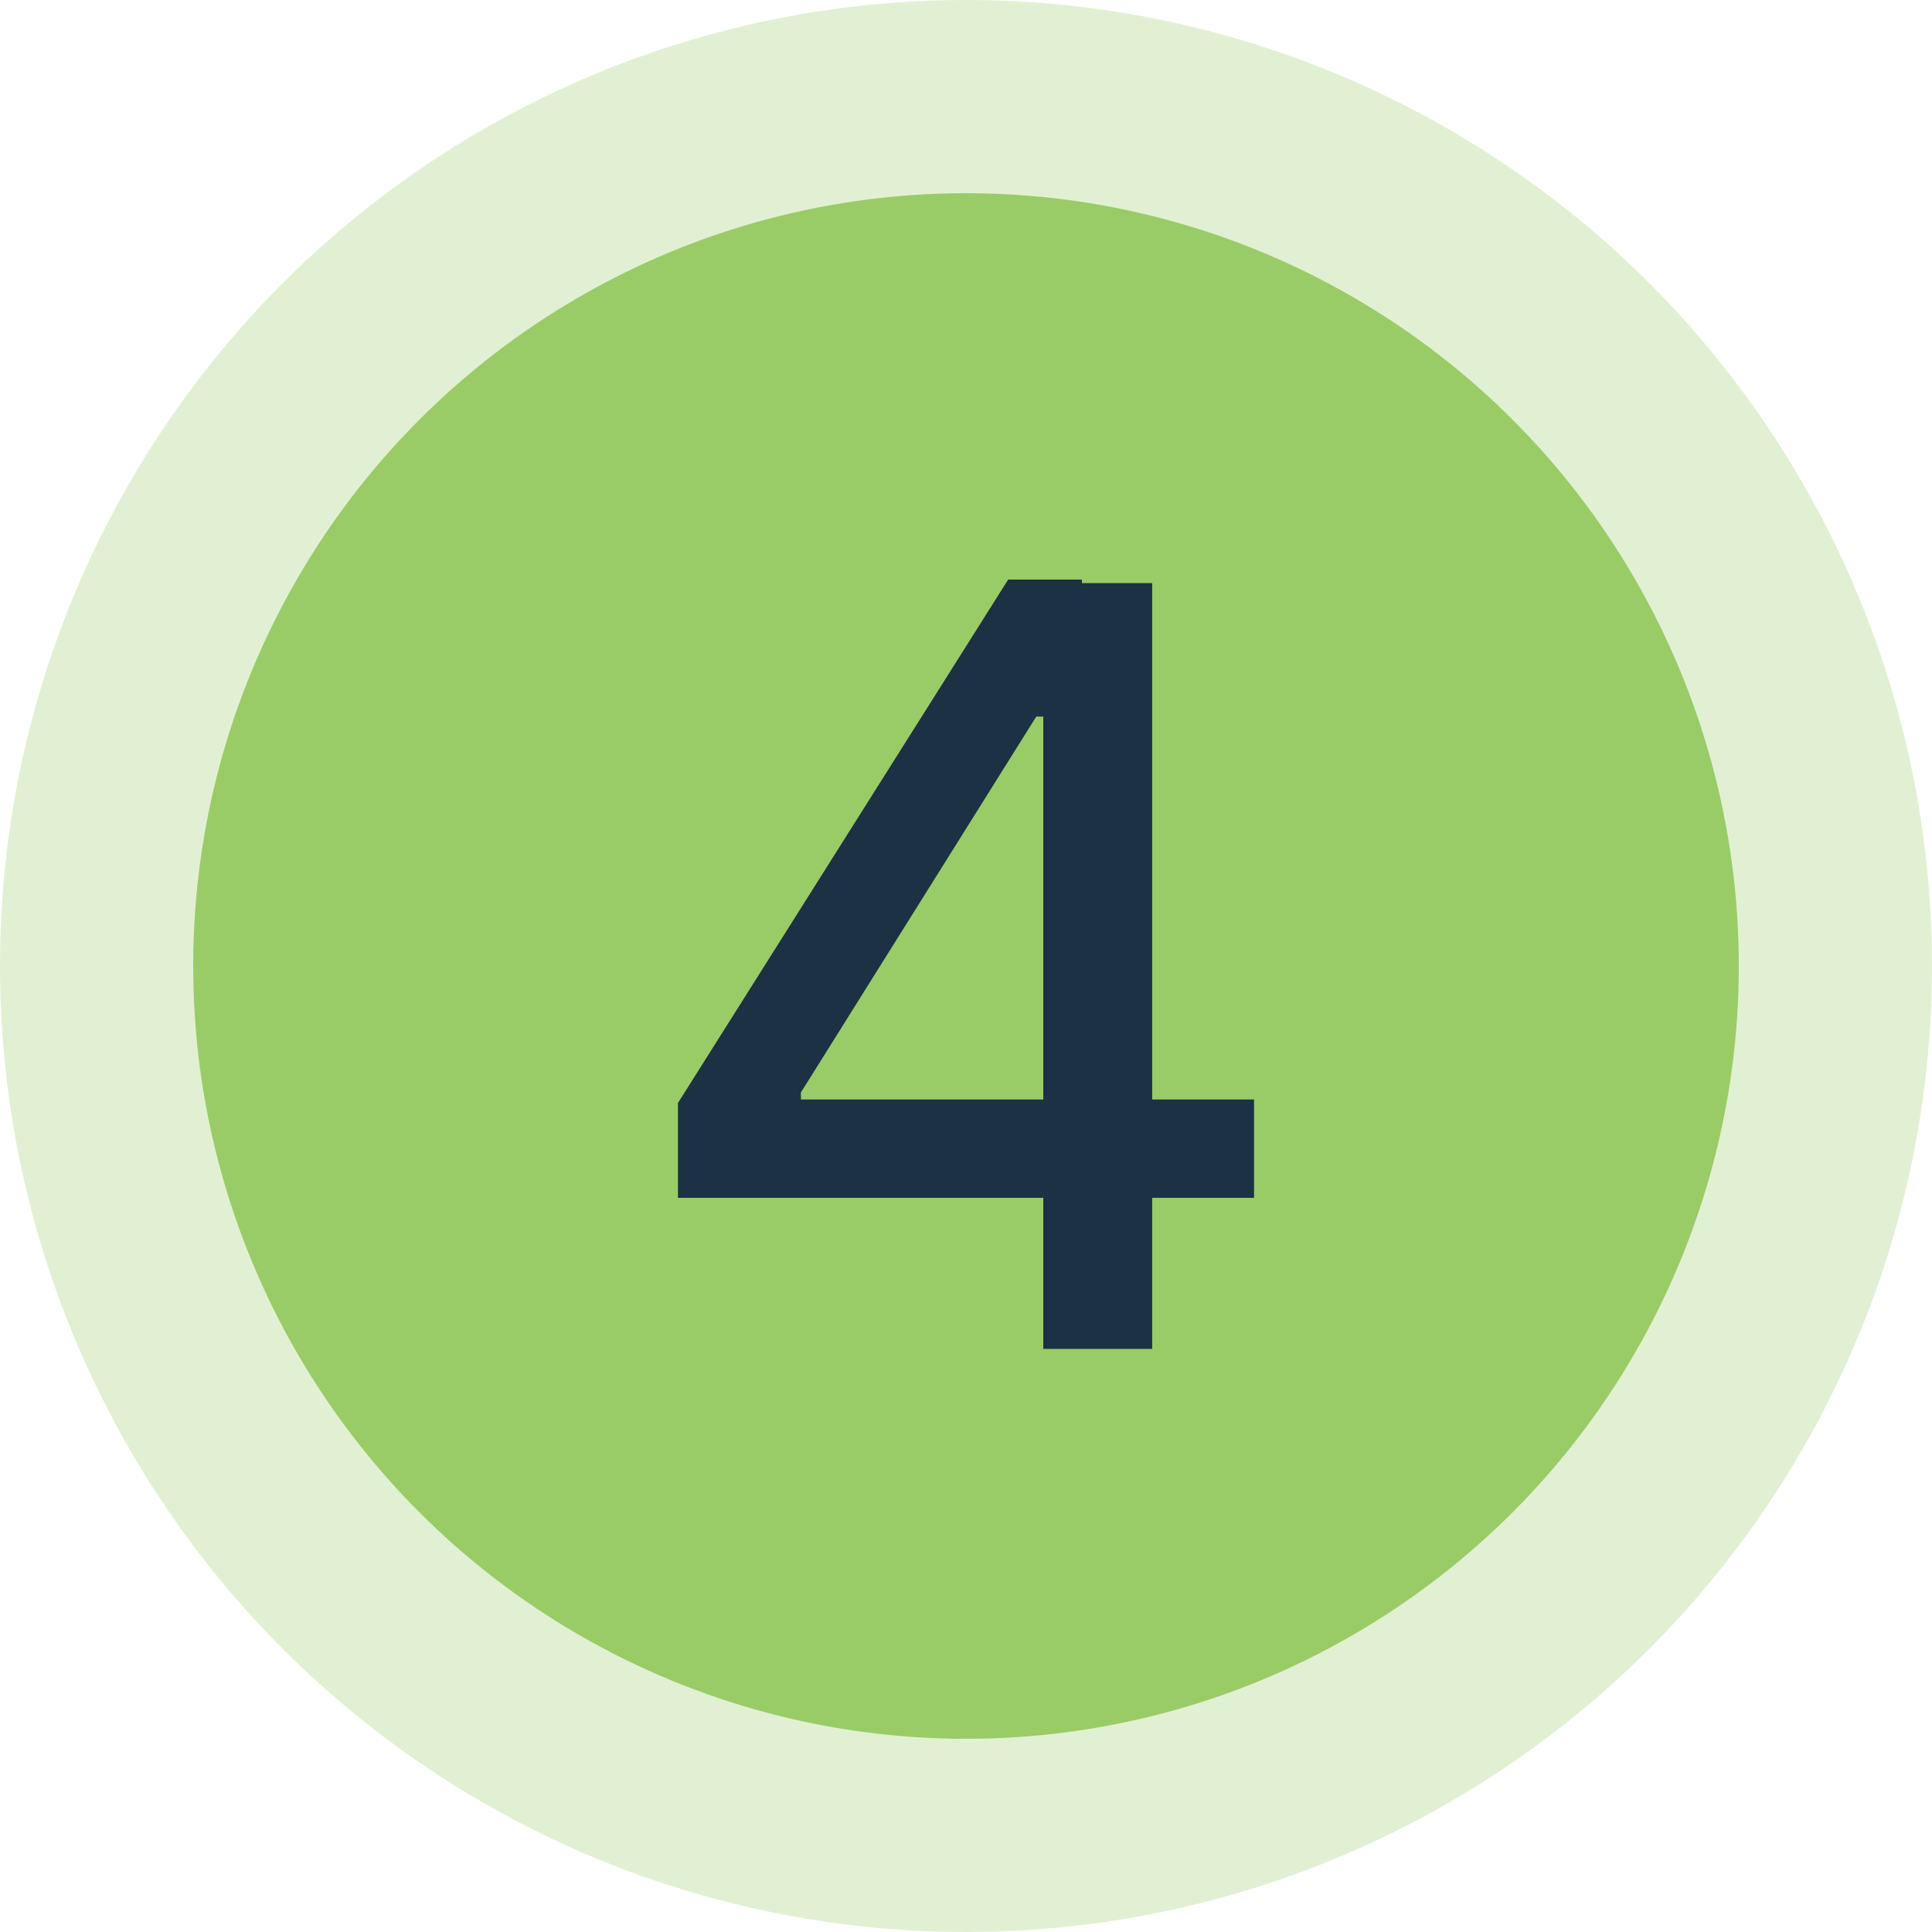 <?xml version="1.0" encoding="UTF-8"?>
<svg id="Layer_1" xmlns="http://www.w3.org/2000/svg" version="1.1" viewBox="0 0 55 55" width="55px" height="55px">
  <!-- Generator: Adobe Illustrator 29.8.1, SVG Export Plug-In . SVG Version: 2.1.1 Build 2)  -->
  <circle cx="27.5" cy="27.5" r="27.5" fill="#99cc67" opacity=".3"/>
  <circle cx="27.5" cy="27.5" r="22" fill="#99cc67"/>
  <path d="M19.3,34.1v-2.7l9.4-14.9h2.1v3.9h-1.3l-6.7,10.7v.2h12.9v2.8h-16.4ZM29.7,38.4v-6.3s0-15.5,0-15.5h3.1v21.8h-3.1Z" fill="#1c3144"/>
</svg>